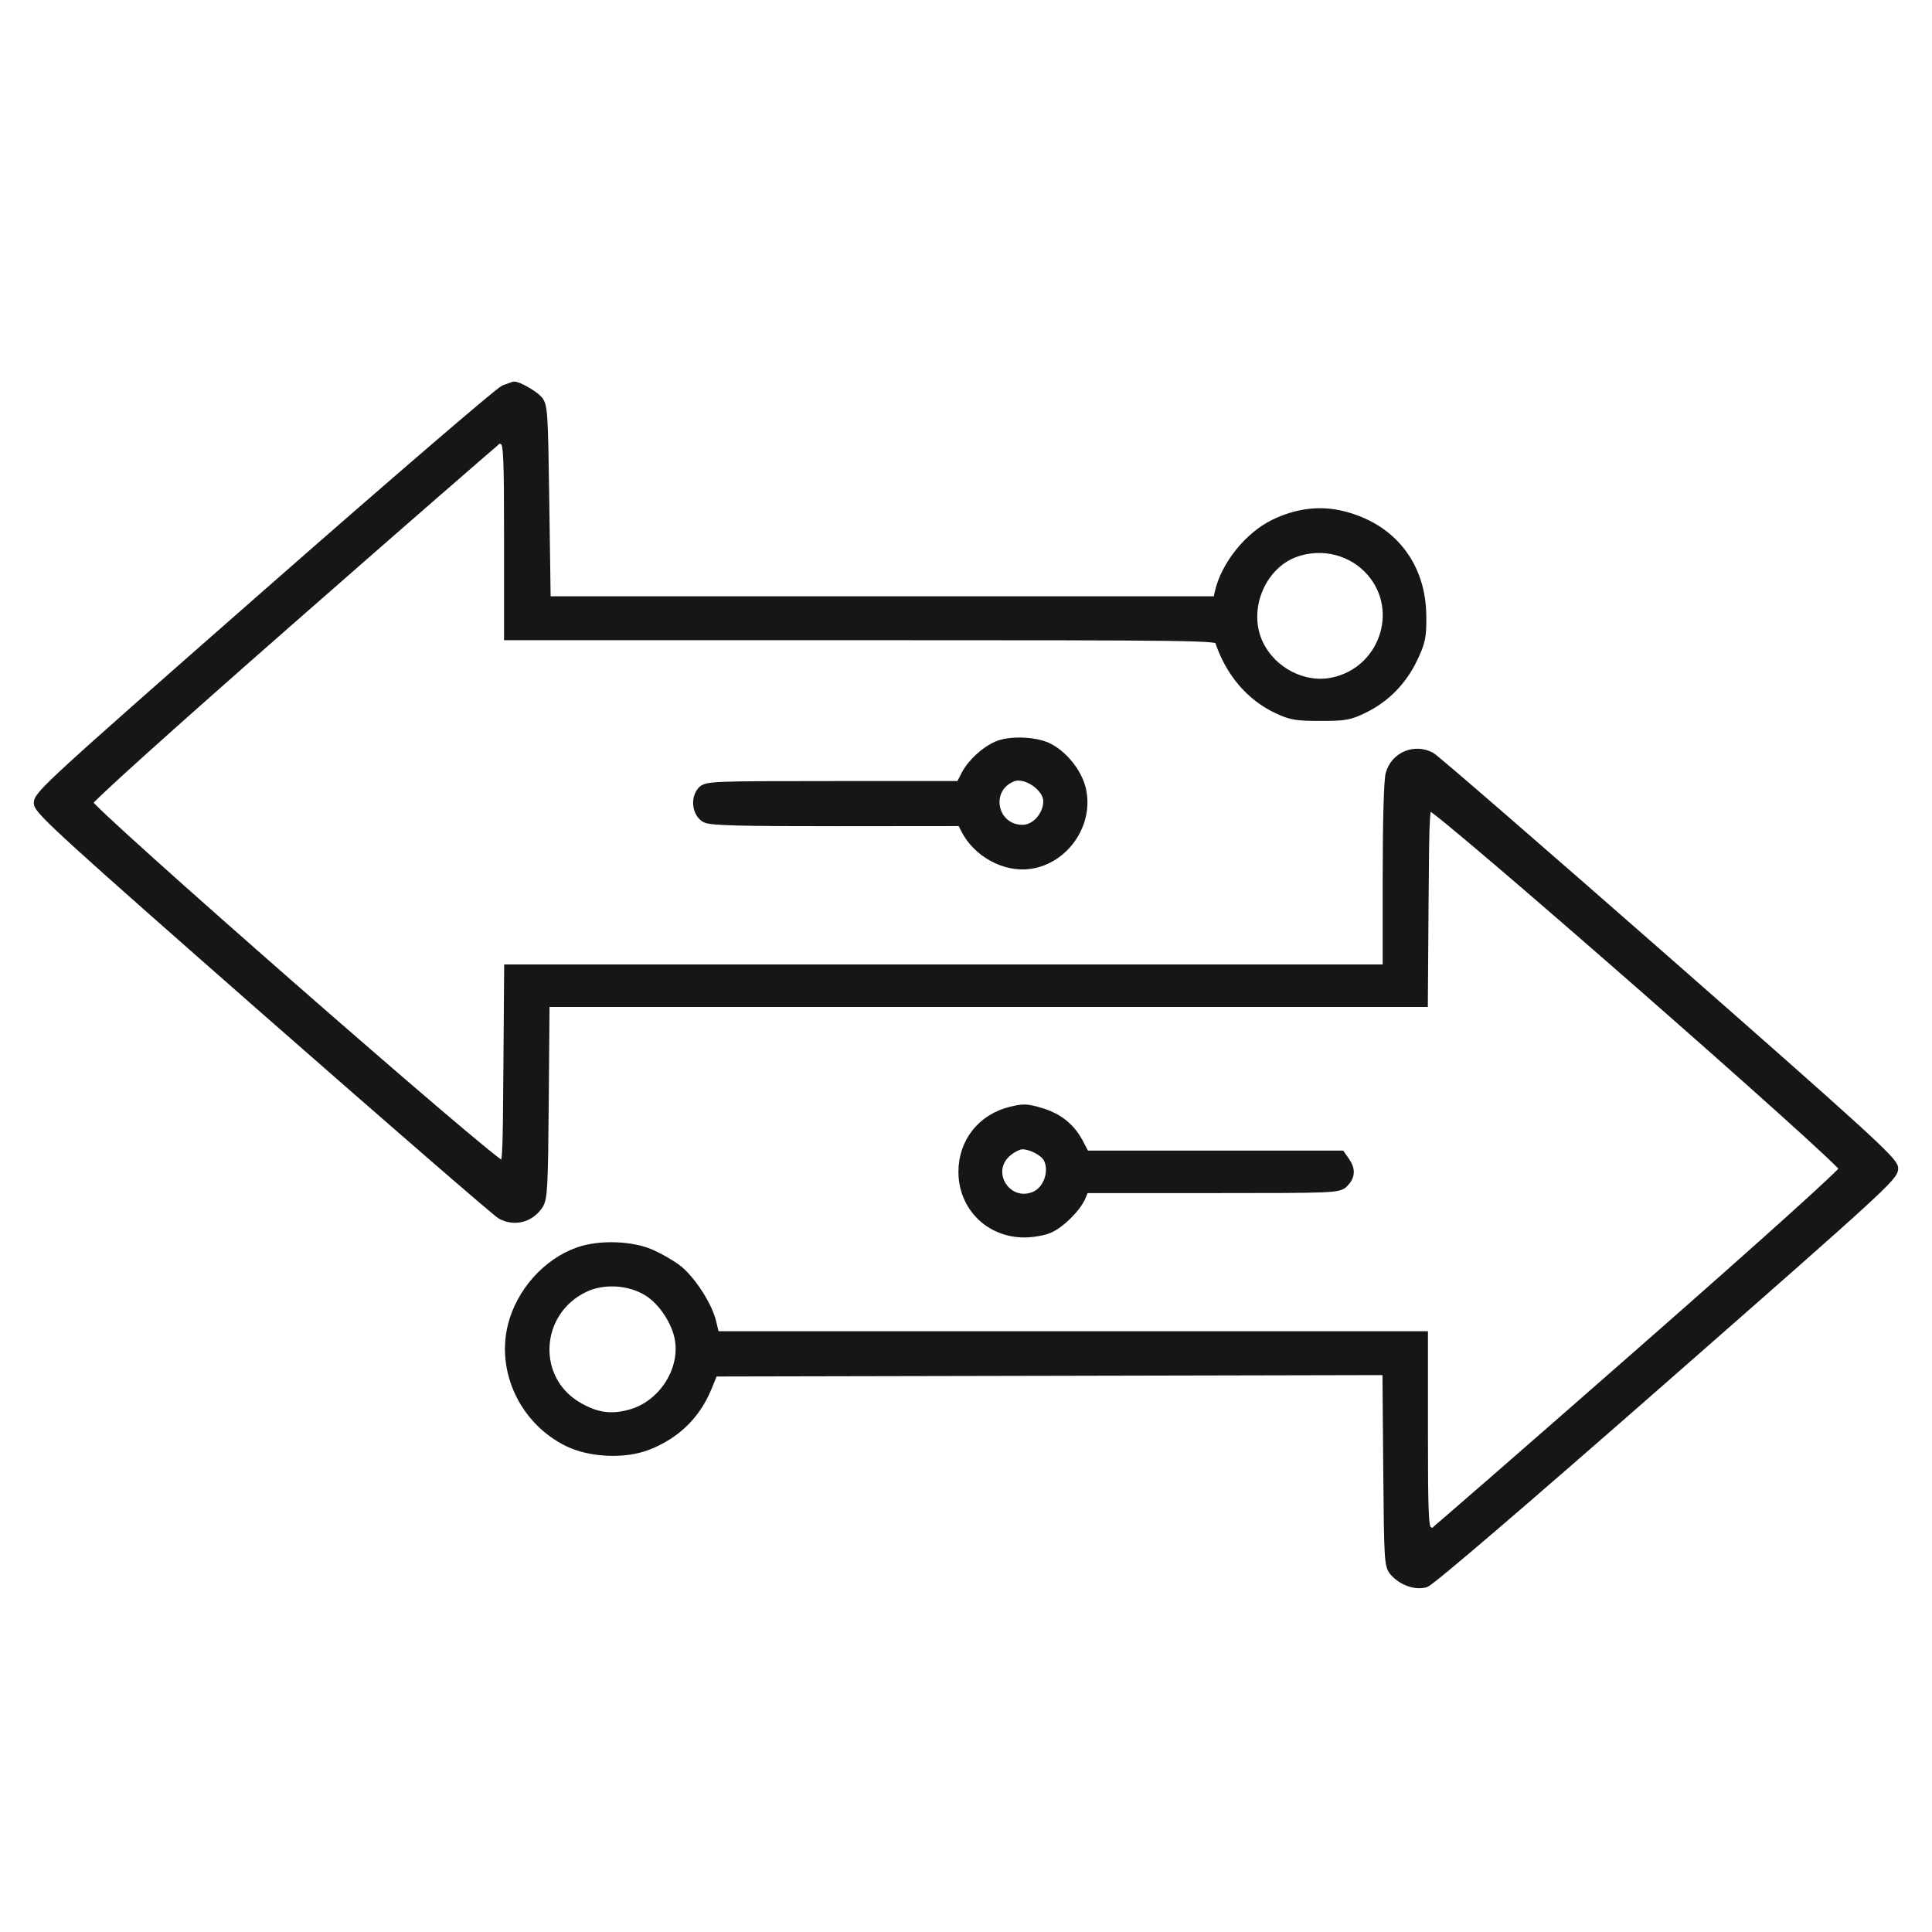 <svg width="50" height="50" viewBox="0 0 50 50" fill="none" xmlns="http://www.w3.org/2000/svg">
<path fill-rule="evenodd" clip-rule="evenodd" d="M13.055 10.089C12.932 10.136 10.165 12.515 6.906 15.377C1.313 20.287 0.981 20.592 1.001 20.793C1.019 20.977 1.801 21.689 6.901 26.167C10.135 29.005 12.867 31.373 12.972 31.429C13.319 31.614 13.706 31.515 13.931 31.184C14.043 31.018 14.058 30.749 14.077 28.467L14.098 25.935H25.463H36.828L36.846 23.403C36.865 20.931 36.868 20.87 37.007 20.85C37.191 20.825 47.738 30.059 47.738 30.246C47.738 30.323 45.719 32.142 42.454 35.007C39.548 37.556 37.14 39.653 37.104 39.666C37.067 39.68 36.991 39.652 36.934 39.605C36.846 39.532 36.83 39.132 36.83 37.048V34.577H27.663H18.497L18.411 34.219C18.309 33.792 17.882 33.132 17.528 32.854C17.388 32.744 17.092 32.571 16.87 32.47C16.364 32.238 15.528 32.207 14.977 32.4C14.162 32.684 13.477 33.453 13.264 34.322C12.976 35.499 13.587 36.766 14.706 37.314C15.272 37.59 16.145 37.633 16.732 37.411C17.472 37.133 18.007 36.615 18.298 35.899L18.461 35.499L27.182 35.481L35.902 35.462L35.923 37.988C35.943 40.397 35.951 40.52 36.086 40.671C36.299 40.911 36.632 41.029 36.886 40.957C37.018 40.919 39.389 38.888 43.06 35.668C48.688 30.732 49.019 30.429 48.999 30.228C48.981 30.043 48.202 29.333 43.099 24.853C39.865 22.015 37.133 19.647 37.028 19.591C36.61 19.368 36.11 19.581 35.984 20.034C35.939 20.199 35.909 21.235 35.909 22.694L35.909 25.085H24.54H13.172L13.153 27.617C13.135 30.089 13.132 30.15 12.993 30.17C12.809 30.195 2.262 20.961 2.262 20.774C2.262 20.697 4.28 18.878 7.546 16.013C10.452 13.464 12.86 11.367 12.896 11.354C12.933 11.34 13.009 11.368 13.066 11.416C13.154 11.488 13.17 11.888 13.17 13.972V16.443H22.346C31.022 16.443 31.524 16.45 31.561 16.567C31.826 17.383 32.36 18.015 33.063 18.344C33.414 18.509 33.554 18.533 34.173 18.533C34.813 18.533 34.923 18.512 35.303 18.326C35.859 18.052 36.294 17.606 36.569 17.024C36.767 16.603 36.792 16.481 36.788 15.947C36.779 14.637 36.011 13.662 34.741 13.349C34.161 13.206 33.565 13.279 32.978 13.566C32.316 13.89 31.713 14.647 31.56 15.345L31.513 15.557H22.82H14.127L14.091 13.032C14.057 10.634 14.049 10.499 13.914 10.349C13.8 10.22 13.38 9.984 13.296 10.001C13.286 10.003 13.177 10.043 13.055 10.089ZM33.525 14.291C32.615 14.614 32.144 15.792 32.573 16.677C32.92 17.395 33.74 17.814 34.492 17.658C35.803 17.386 36.358 15.813 35.497 14.807C35.016 14.245 34.233 14.041 33.525 14.291ZM25.815 19.304C25.489 19.446 25.151 19.761 24.995 20.065L24.855 20.339H21.574C18.436 20.339 18.287 20.345 18.17 20.474C17.99 20.673 18.046 21.055 18.27 21.169C18.406 21.238 19.203 21.259 21.667 21.257L24.887 21.254L24.987 21.452C25.299 22.067 26.018 22.458 26.662 22.362C27.558 22.227 28.188 21.297 27.977 20.419C27.874 19.988 27.49 19.519 27.094 19.339C26.756 19.186 26.124 19.169 25.815 19.304ZM26.204 20.103C25.456 20.395 25.669 21.477 26.473 21.471C26.808 21.468 27.125 21.11 27.125 20.734C27.125 20.363 26.549 19.968 26.204 20.103ZM26.169 28.764C25.417 28.947 24.929 29.562 24.929 30.327C24.929 31.224 25.624 31.909 26.524 31.9C26.725 31.899 27 31.85 27.137 31.793C27.434 31.669 27.857 31.25 27.977 30.961L28.063 30.752H31.348C34.539 30.752 34.638 30.748 34.775 30.61C34.946 30.44 34.955 30.271 34.807 30.059L34.697 29.902H31.389H28.081L27.909 29.576C27.7 29.184 27.387 28.933 26.94 28.798C26.579 28.689 26.491 28.685 26.169 28.764ZM26.048 29.824C25.468 30.342 26.058 31.26 26.779 30.961C27.127 30.817 27.304 30.306 27.123 29.969C27.031 29.797 26.692 29.619 26.457 29.619C26.358 29.619 26.174 29.711 26.048 29.824ZM15.118 33.322C13.844 33.932 13.736 35.679 14.928 36.393C15.417 36.687 15.823 36.744 16.341 36.594C17.148 36.359 17.716 35.495 17.594 34.686C17.524 34.215 17.164 33.664 16.767 33.419C16.287 33.123 15.616 33.084 15.118 33.322Z" fill="#161616" stroke="#161616" stroke-width="0.25"/>
</svg>
